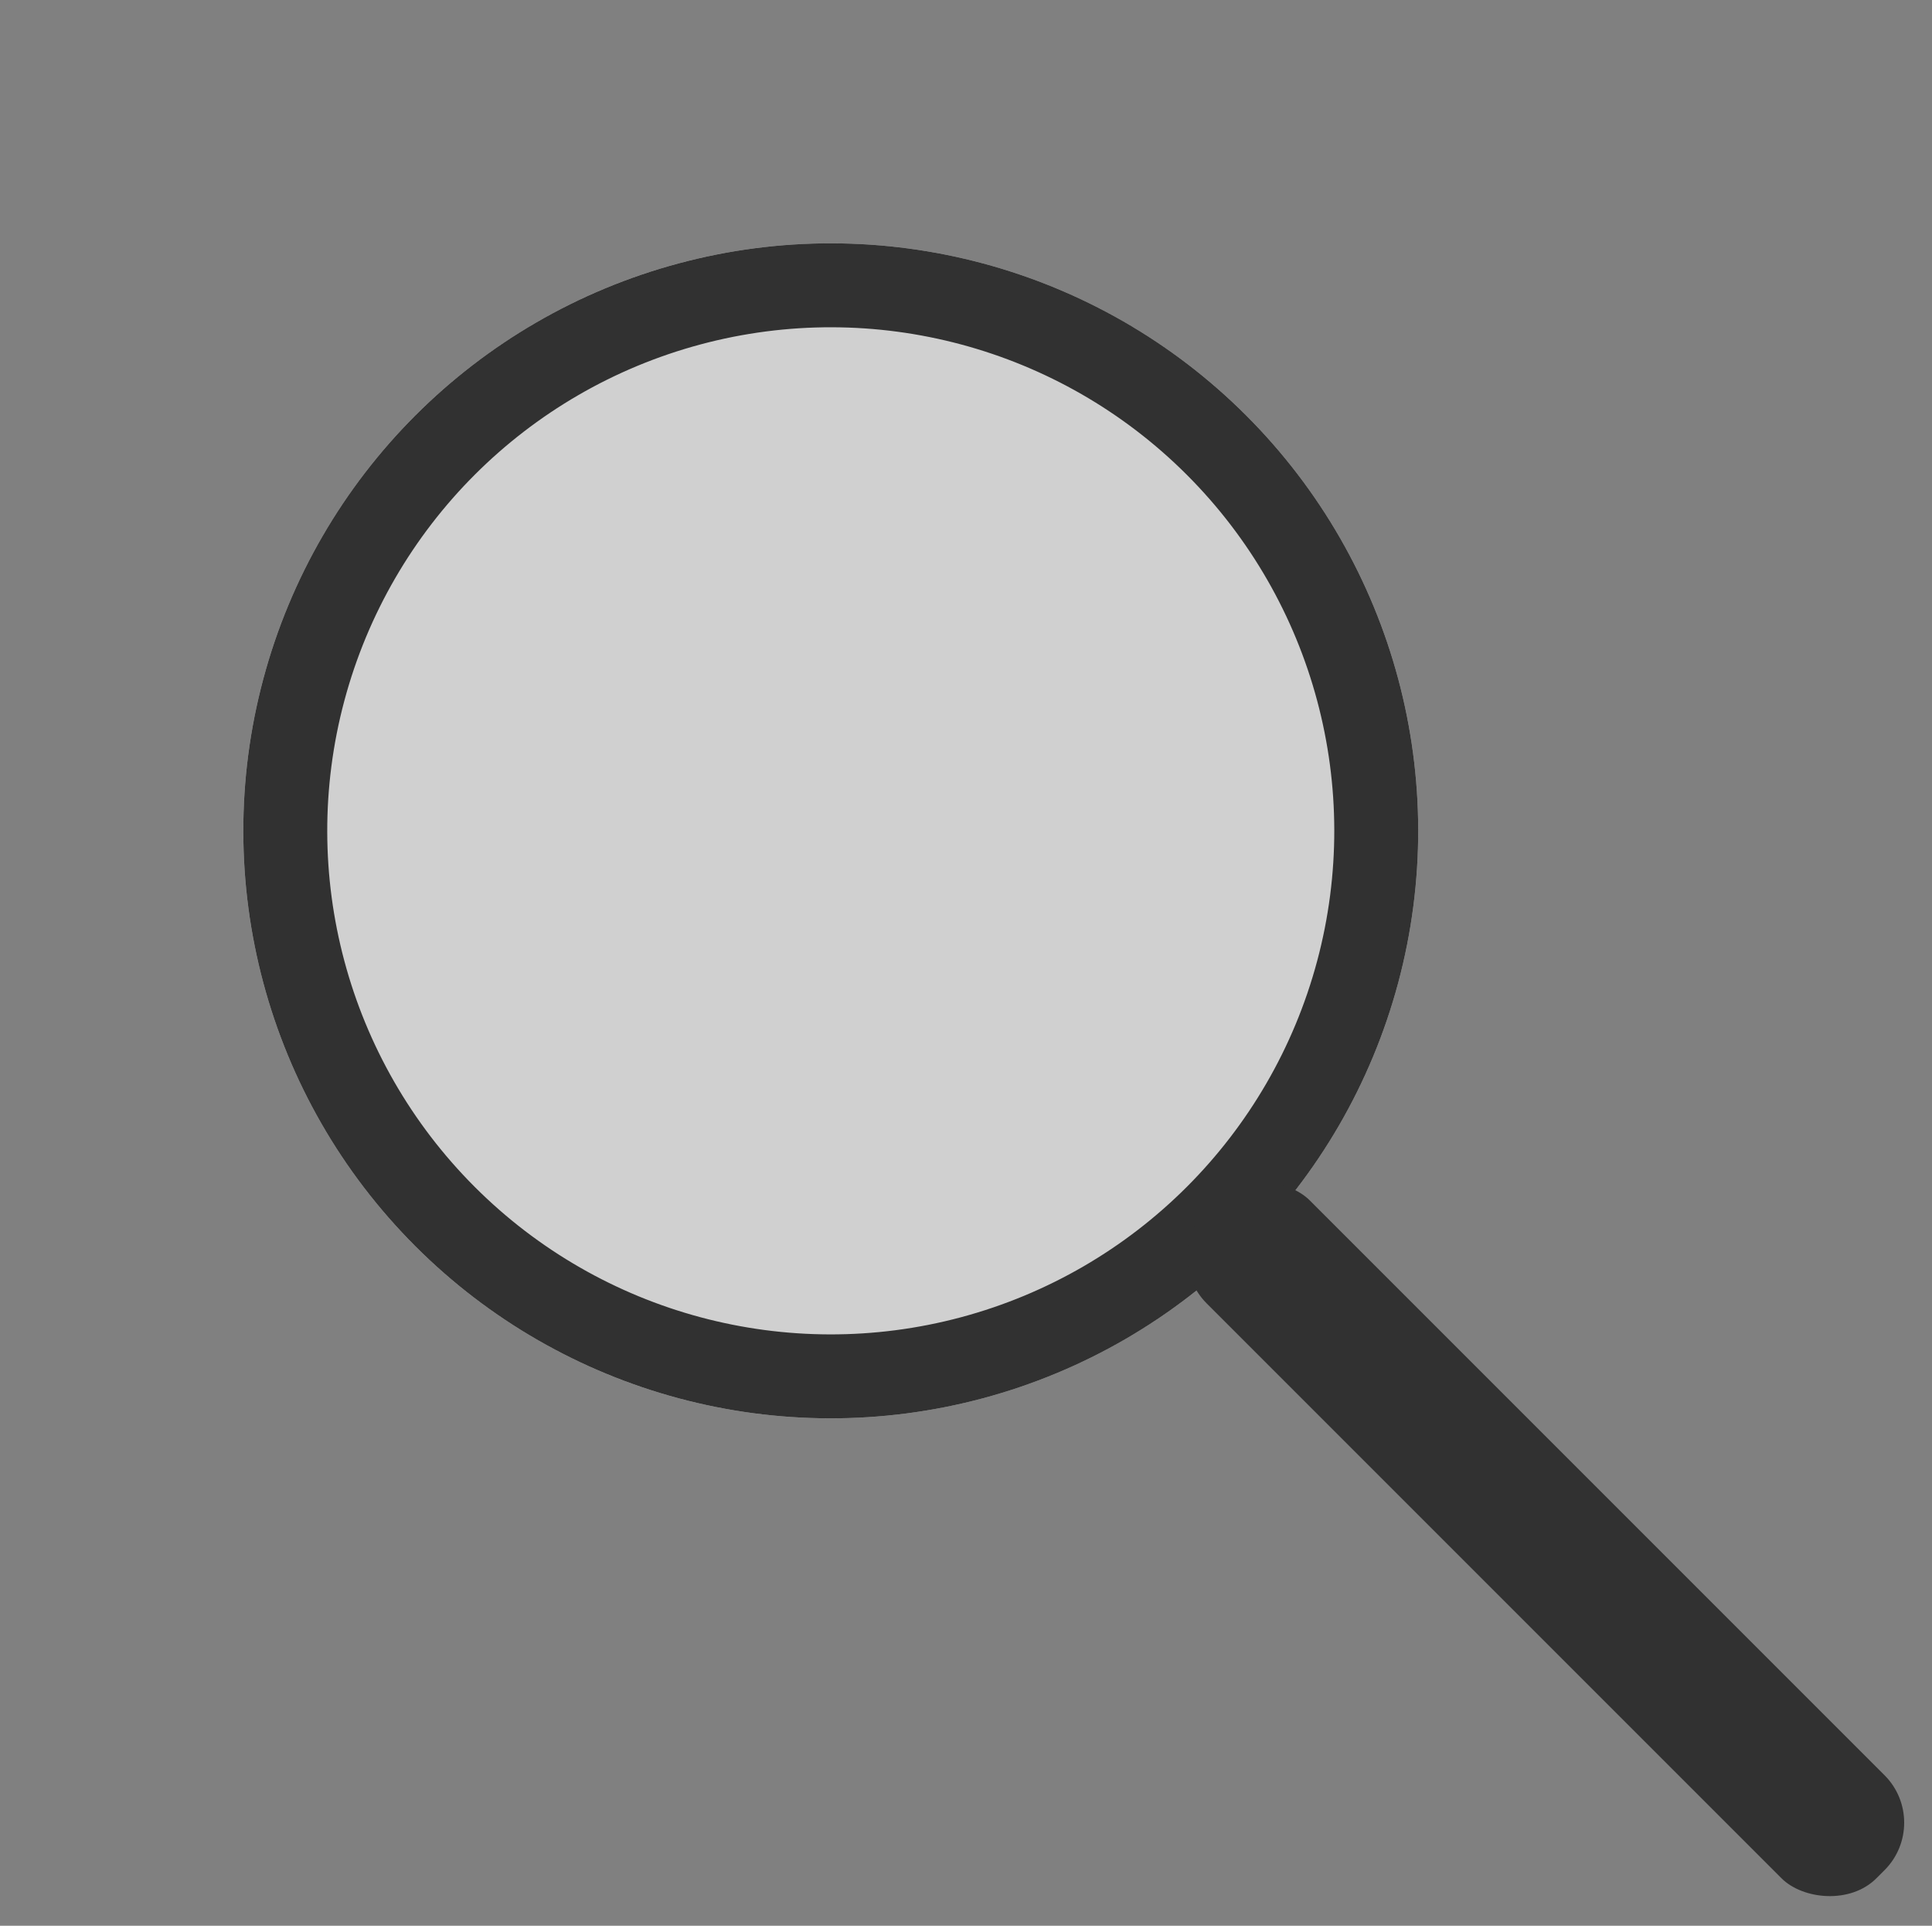 <svg xmlns="http://www.w3.org/2000/svg" width="230.194" height="229.426" viewBox="0 0 230.194 229.426">
  <rect x="0" y="0" width="230.194" height="229.426" fill="#808080" stroke="none"/>
  <g id="lupe" transform="translate(-867.62 540.925) rotate(-45)">
    <path id="Pfad_3816" data-name="Pfad 3816" d="M69.992,0A69.992,69.992,0,1,1,0,69.992,69.992,69.992,0,0,1,69.992,0Z" transform="translate(926 301)" fill="#fff" opacity="0.63"/>
    <g id="Ellipse_63" data-name="Ellipse 63" transform="translate(926 301)" fill="none" stroke="#313131" stroke-width="10">
      <circle cx="69.992" cy="69.992" r="69.992" stroke="none"/>
      <circle cx="69.992" cy="69.992" r="64.992" fill="none"/>
    </g>
    <rect id="Rechteck_180" data-name="Rechteck 180" width="17.362" height="112.855" rx="8" transform="translate(987.853 434.473)" fill="#313131"/>
  </g>
</svg>
